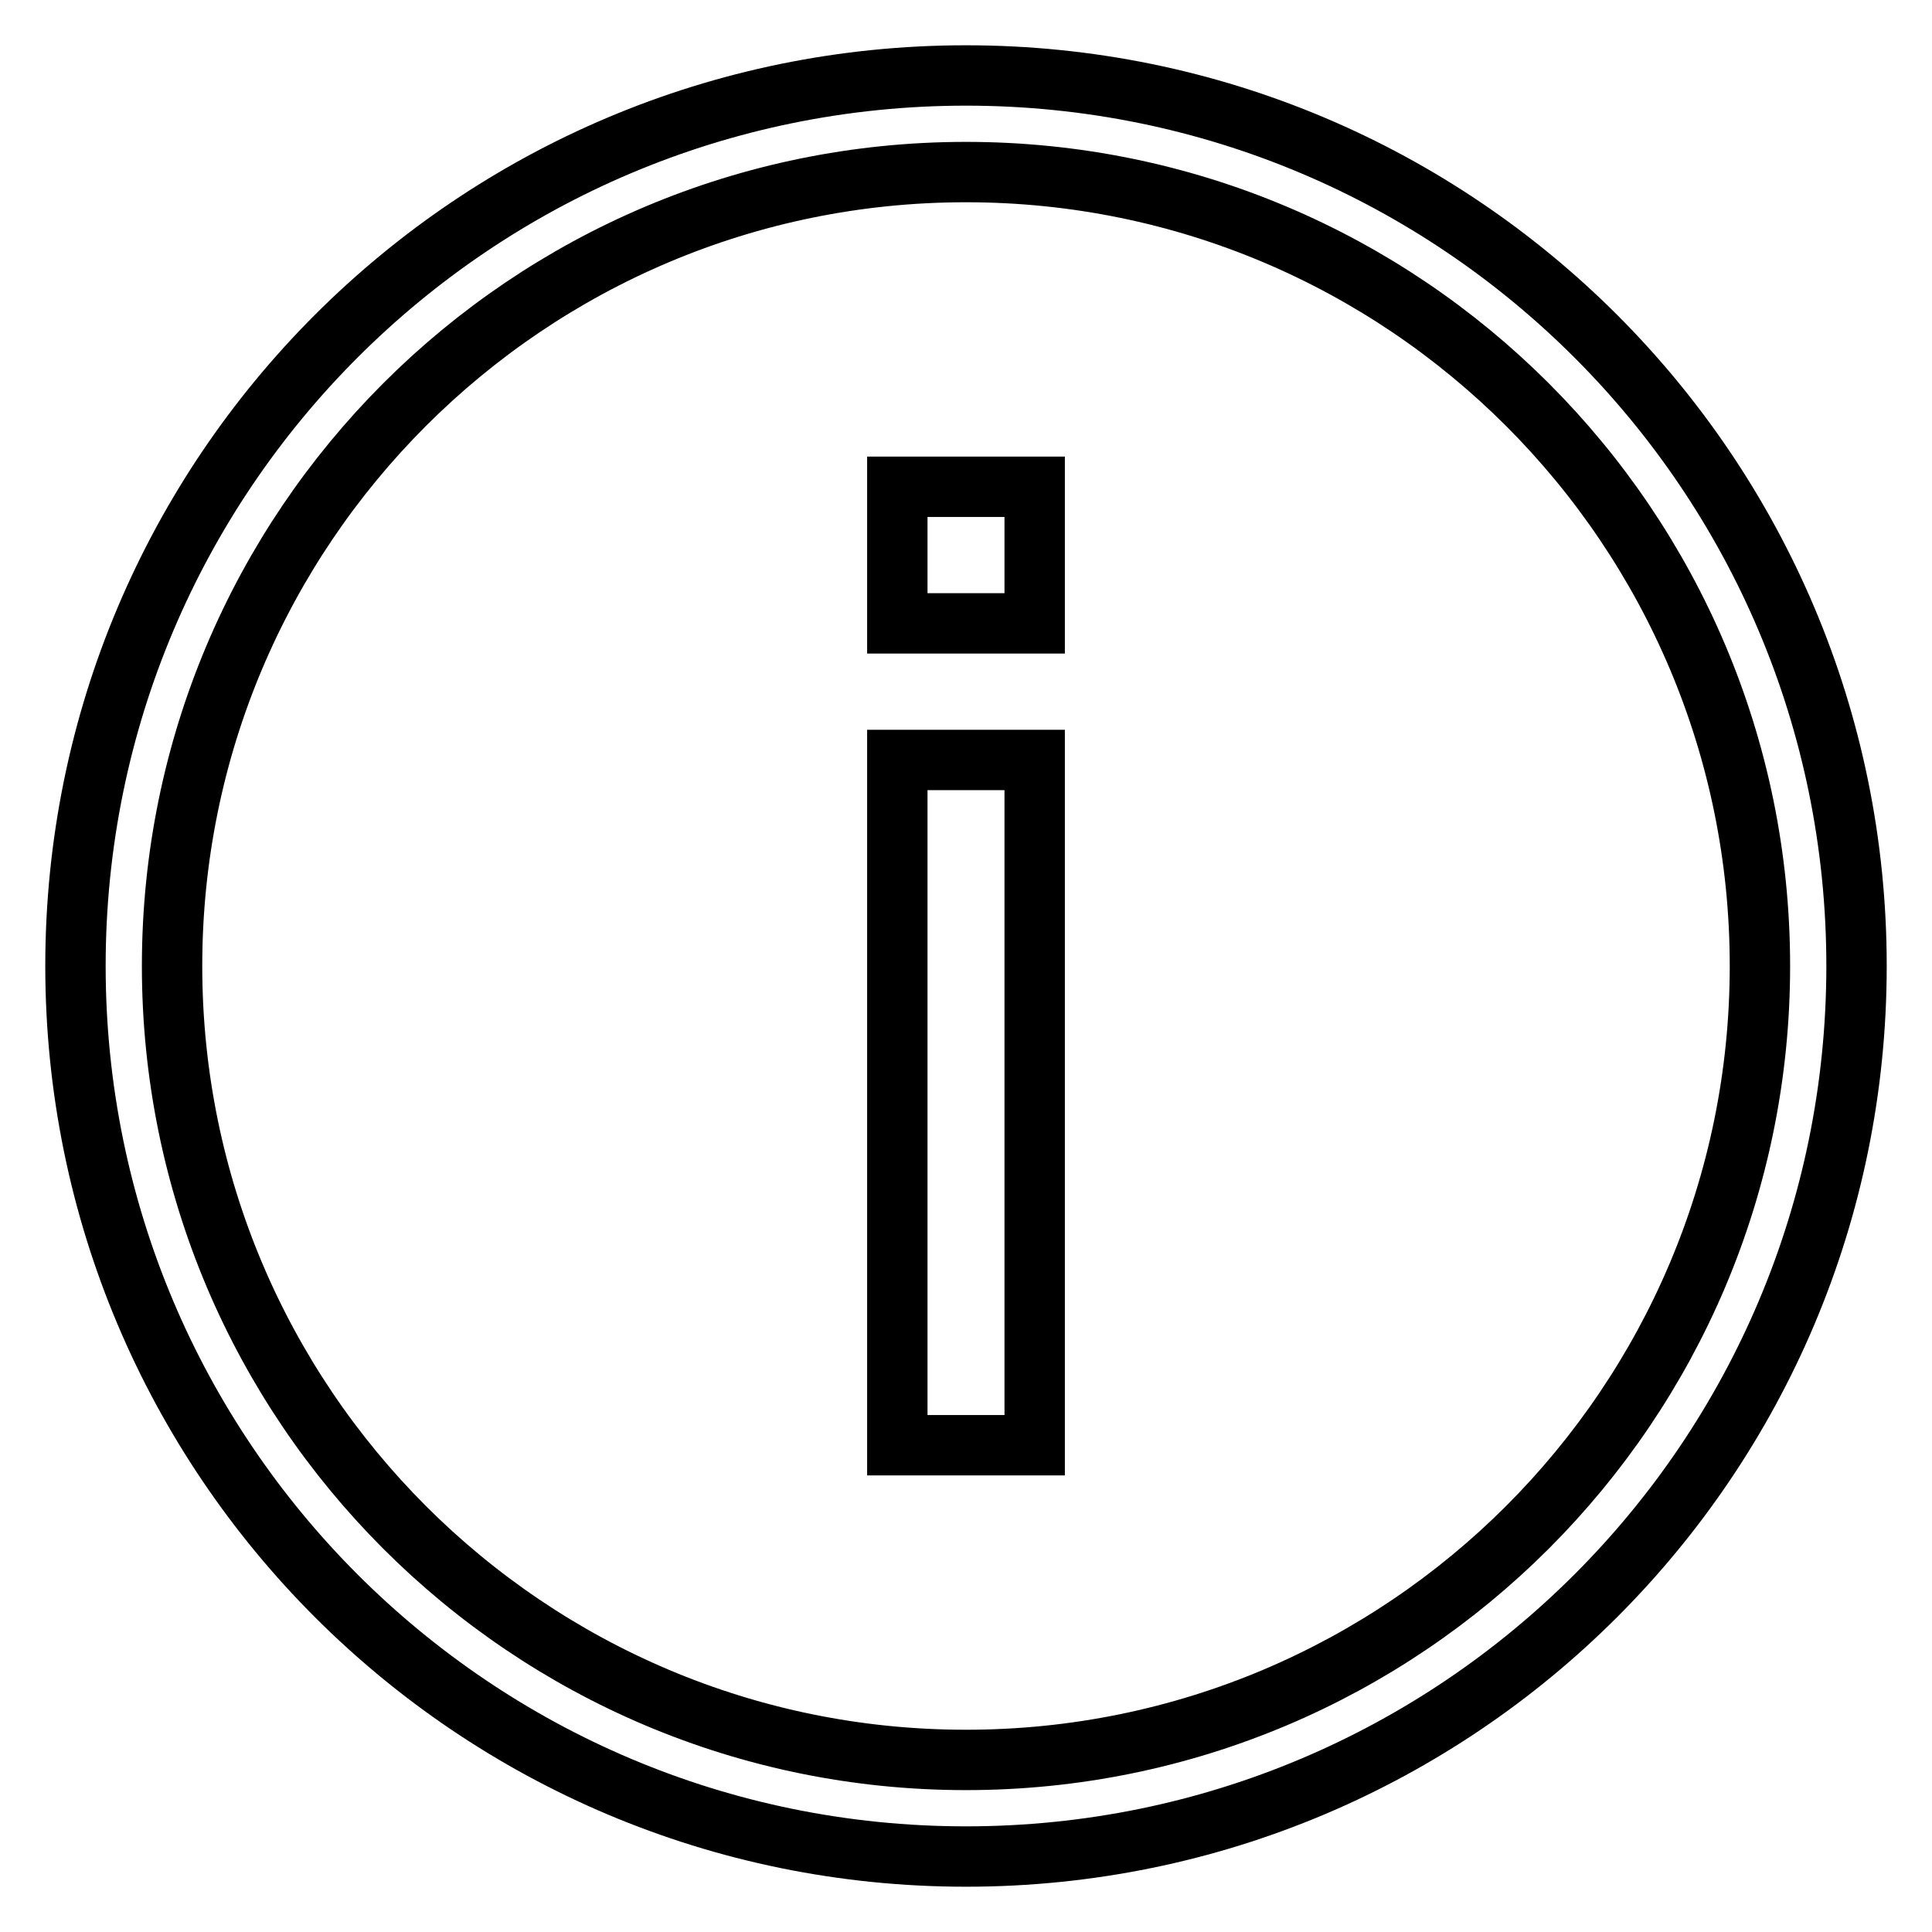<?xml version="1.0" encoding="utf-8"?>
<!-- Svg Vector Icons : http://www.onlinewebfonts.com/icon -->
<!DOCTYPE svg PUBLIC "-//W3C//DTD SVG 1.1//EN" "http://www.w3.org/Graphics/SVG/1.1/DTD/svg11.dtd">
<svg version="1.1" xmlns="http://www.w3.org/2000/svg" xmlns:xlink="http://www.w3.org/1999/xlink" x="0px" y="0px" viewBox="0 0 256 256" enable-background="new 0 0 256 256" xml:space="preserve">
<g> <path stroke-width="8" fill-opacity="0" stroke="#000000"  d="M128,10C62.8,10,10,62.8,10,128c0,65.2,52.8,118,118,118c65.2,0,118-52.8,118-118C246,62.8,193.2,10,128,10 z M128,233.2c-58.1,0-105.2-47.1-105.2-105.2C22.8,69.9,69.9,22.8,128,22.8c58.1,0,105.2,47.1,105.2,105.2 C233.2,186.1,186.1,233.2,128,233.2z"/> <path stroke-width="8" fill-opacity="0" stroke="#000000"  d="M118.9,191.5h18.2v-90.8h-18.2V191.5z M118.9,82.6h18.2V64.5h-18.2V82.6z"/></g>
</svg>